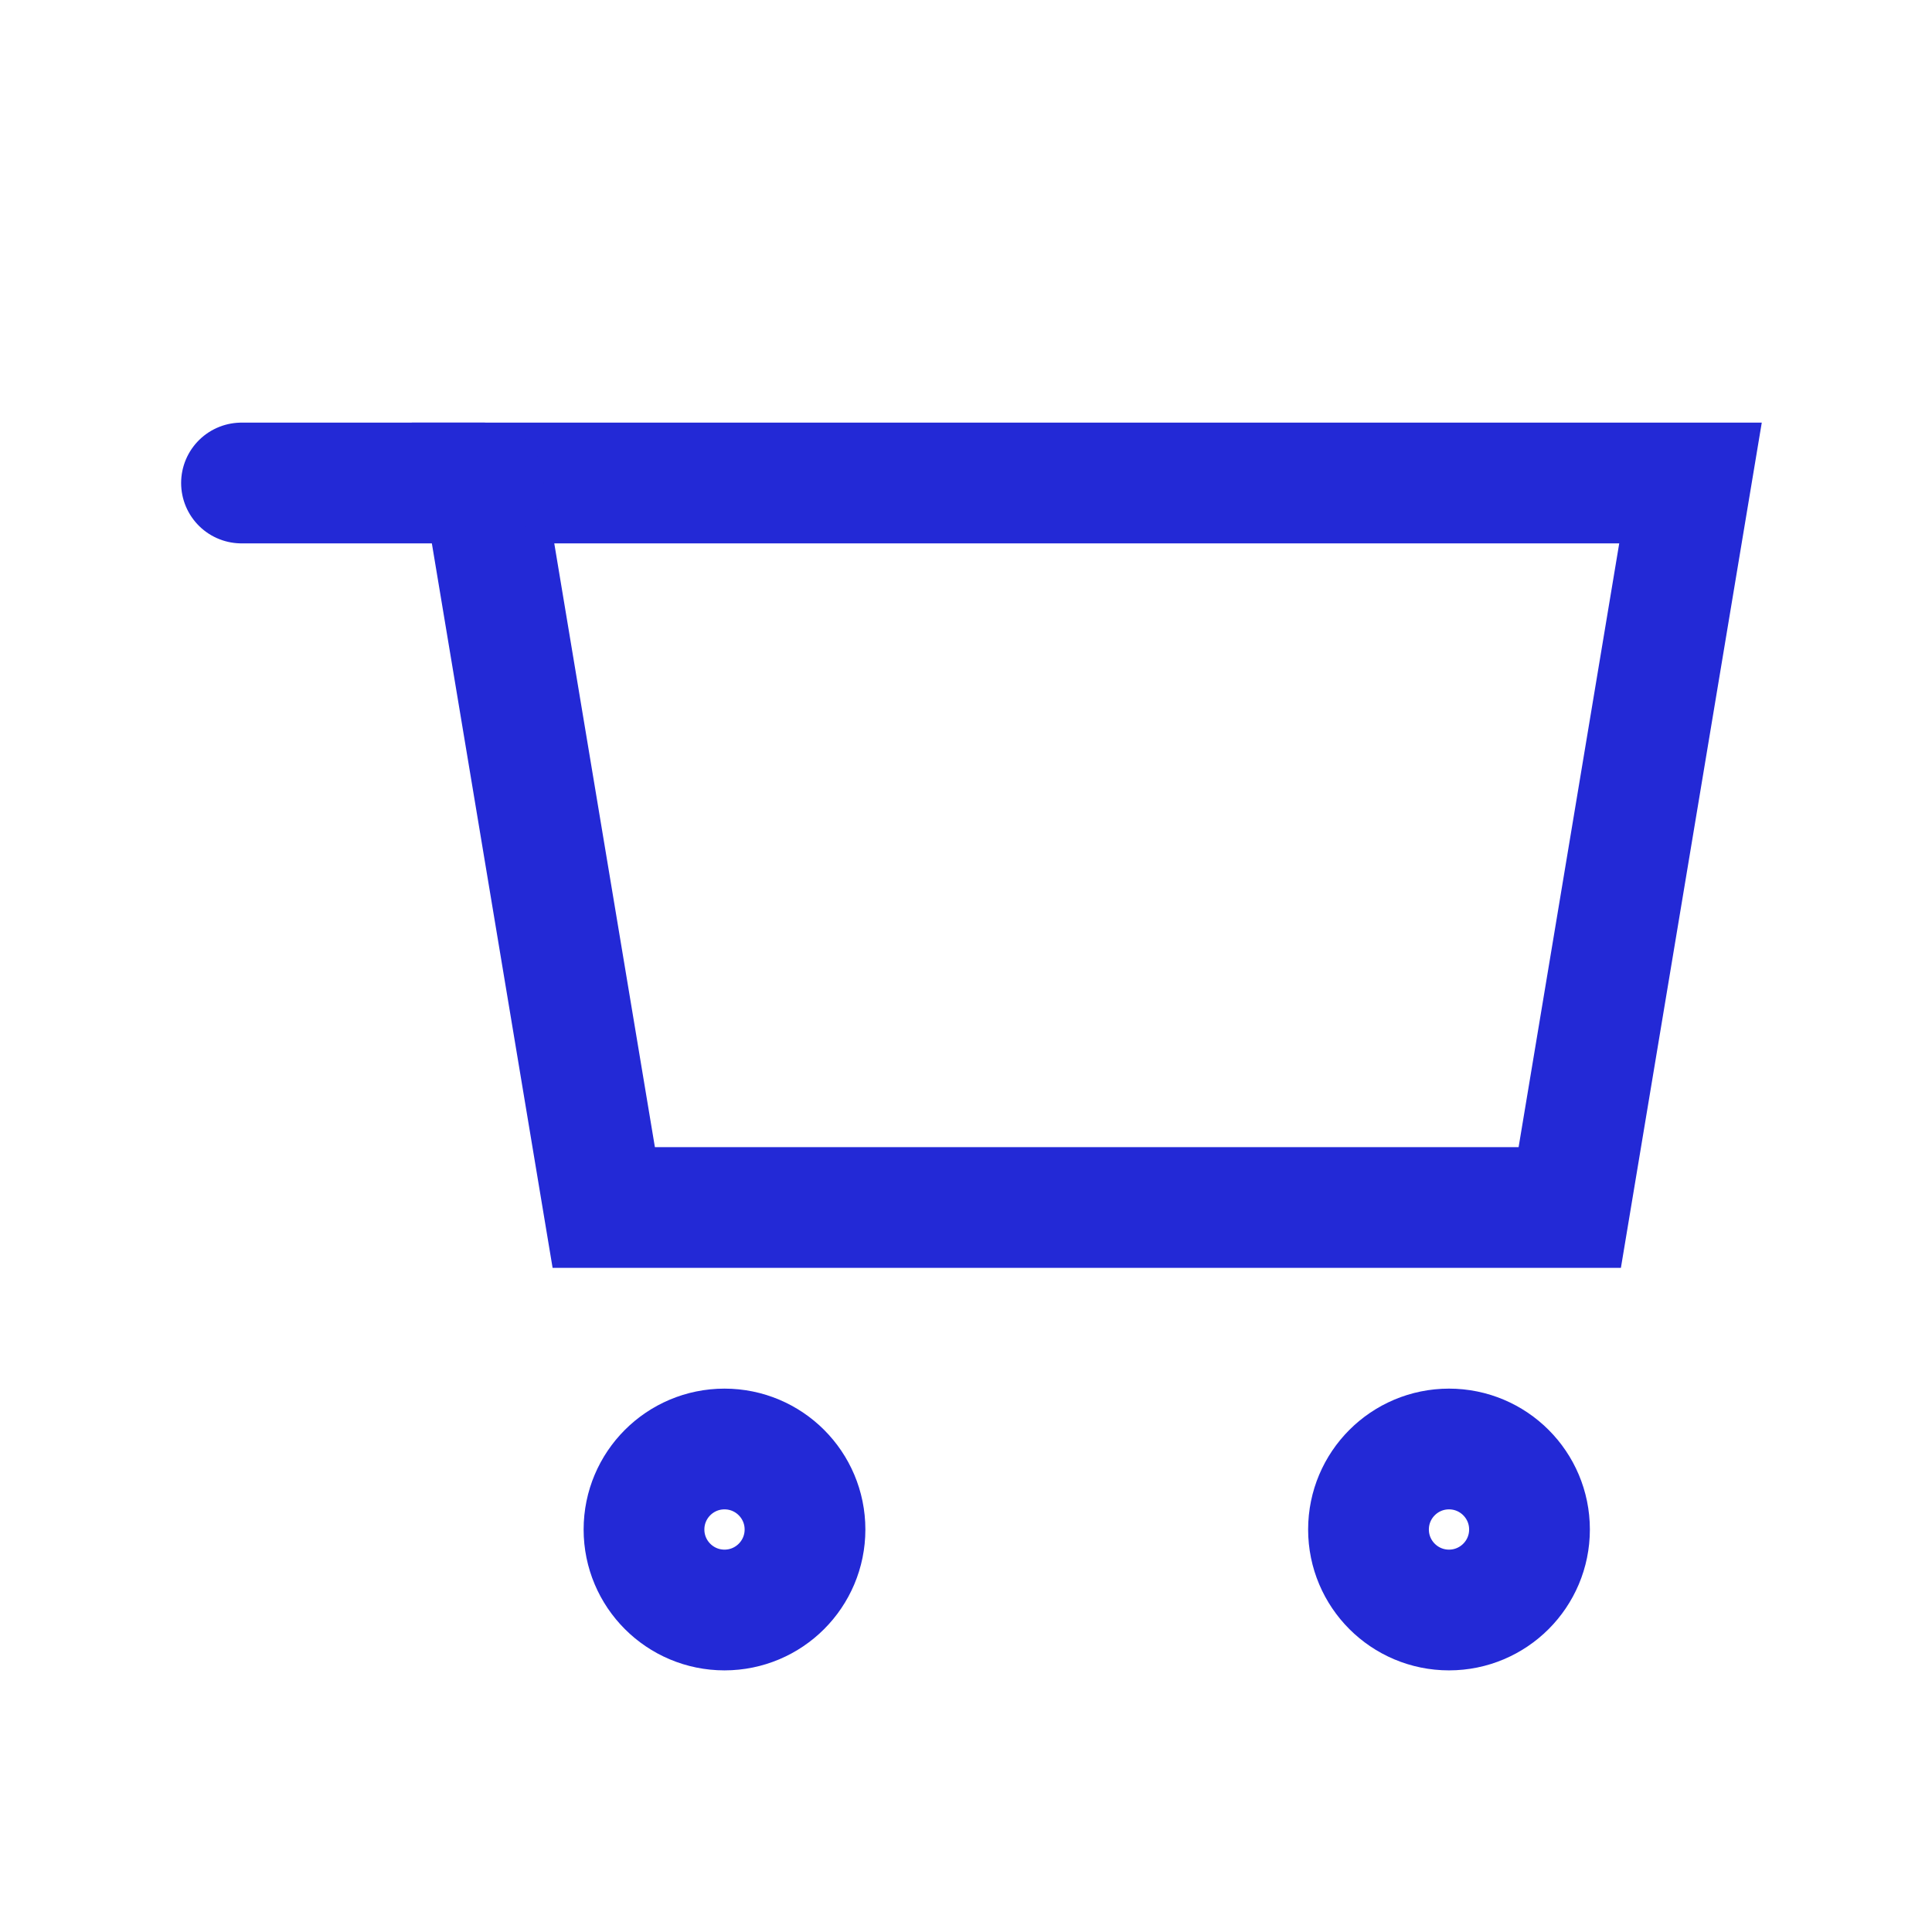 <svg role="img" xmlns="http://www.w3.org/2000/svg" width="48px" height="48px" viewBox="0 0 24 24" aria-labelledby="cartIconTitle cartIconDesc" stroke="#2329D6" stroke-width="1.5" stroke-linecap="round" stroke-linejoin="miter" fill="none" color="#2329D6"> <title id="cartIconTitle">Cart</title> <desc id="cartIconDesc">Icon of a shopping cart</desc> <path d="M6 6h15l-1.5 9h-12z"/> <circle cx="9" cy="19" r="1"/> <circle cx="18" cy="19" r="1"/> <path d="M6 6H3"/> </svg>